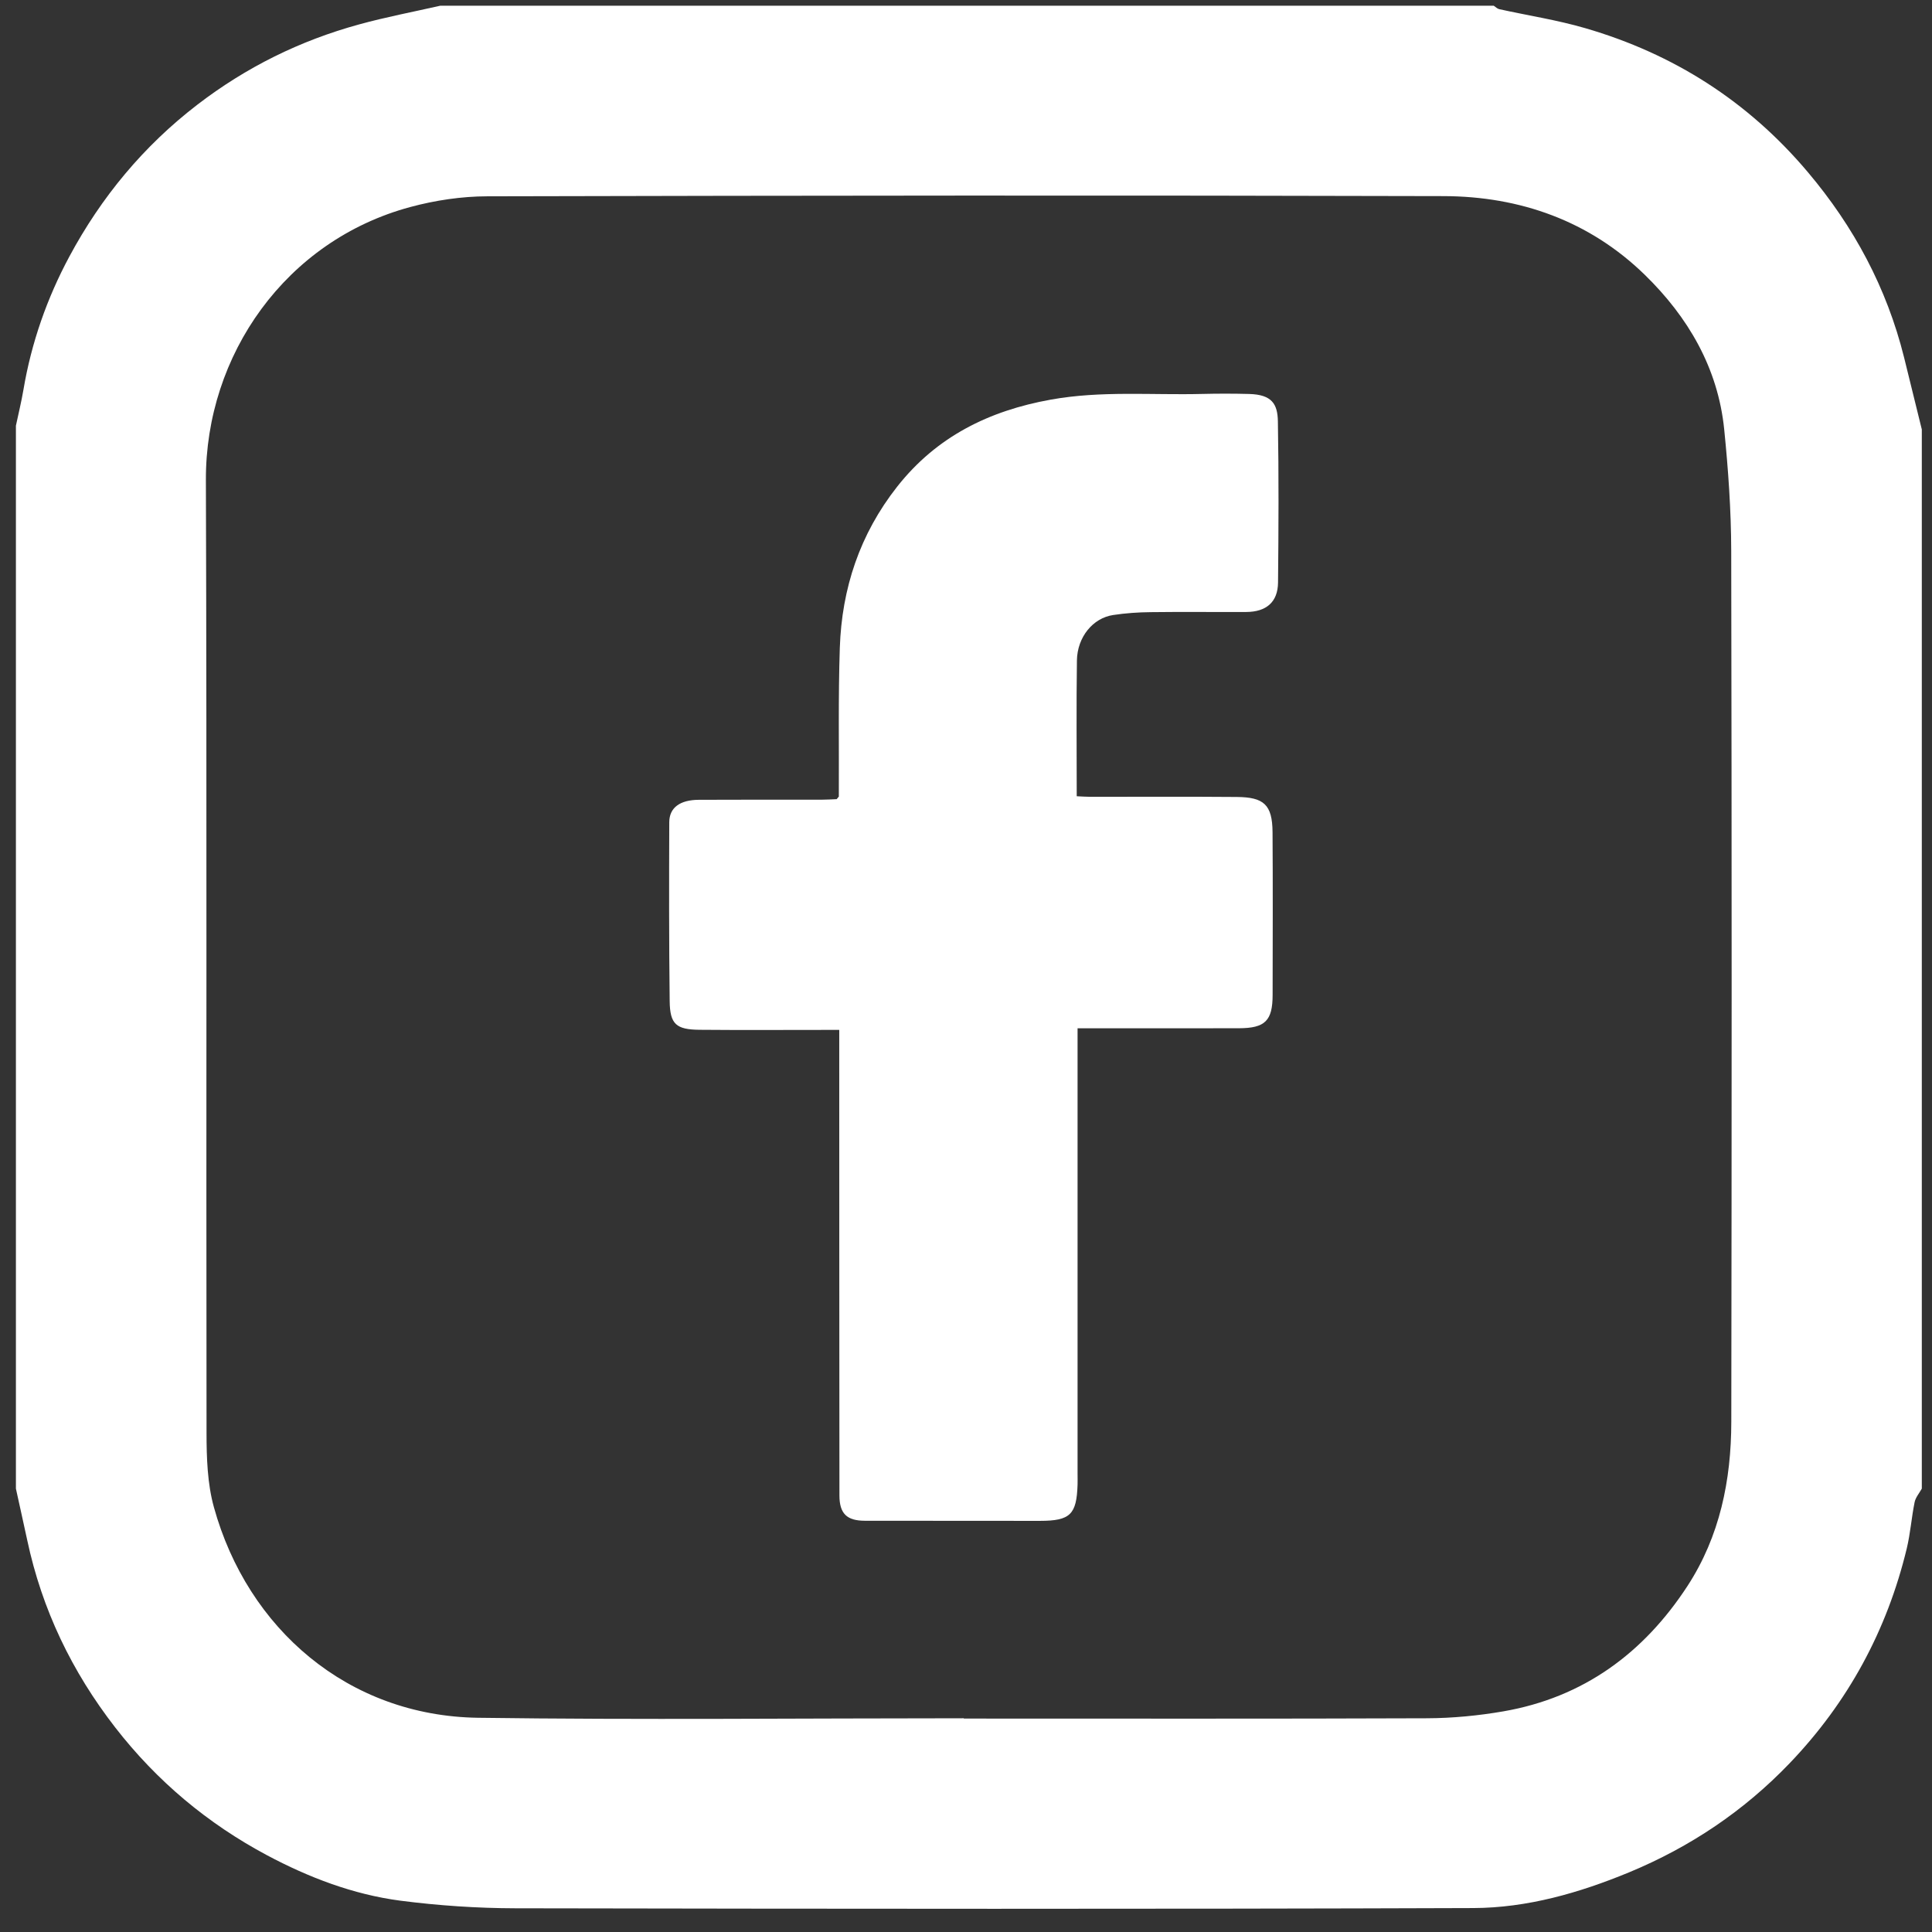 <svg 
 xmlns="http://www.w3.org/2000/svg"
 xmlns:xlink="http://www.w3.org/1999/xlink"
 width="51px" height="51px">
<rect width="100%" height="100%" fill="#333333" stroke="none"/>
<path fill-rule="evenodd"  fill="rgb(255, 255, 255)"
 d="M22.143,21.028 C22.150,19.719 22.126,18.409 22.169,17.102 C22.221,15.532 22.697,14.101 23.682,12.848 C24.723,11.525 26.107,10.843 27.734,10.550 C29.065,10.309 30.403,10.433 31.739,10.399 C32.151,10.389 32.565,10.389 32.977,10.400 C33.576,10.417 33.725,10.665 33.733,11.123 C33.758,12.540 33.751,13.959 33.737,15.377 C33.732,15.891 33.430,16.153 32.895,16.155 C32.058,16.159 31.220,16.148 30.383,16.159 C30.049,16.162 29.713,16.185 29.384,16.235 C28.850,16.315 28.438,16.816 28.428,17.433 C28.411,18.619 28.423,19.806 28.423,21.019 C28.555,21.025 28.672,21.034 28.788,21.034 C30.075,21.035 31.361,21.027 32.648,21.038 C33.360,21.044 33.587,21.237 33.592,21.968 C33.602,23.399 33.596,24.828 33.594,26.259 C33.594,26.944 33.398,27.141 32.706,27.143 C31.419,27.146 30.133,27.144 28.846,27.144 C28.727,27.144 28.607,27.144 28.445,27.144 C28.445,27.298 28.445,27.427 28.445,27.557 C28.445,31.337 28.445,35.119 28.445,38.900 C28.445,38.998 28.448,39.094 28.445,39.191 C28.420,39.981 28.251,40.146 27.452,40.147 C25.911,40.148 24.370,40.146 22.828,40.144 C22.355,40.143 22.160,39.957 22.159,39.477 C22.155,35.526 22.155,31.575 22.154,27.624 C22.153,27.493 22.154,27.361 22.154,27.187 C22.001,27.187 21.872,27.187 21.744,27.187 C20.651,27.187 19.559,27.194 18.467,27.184 C17.849,27.178 17.685,27.037 17.678,26.428 C17.659,24.853 17.661,23.277 17.667,21.703 C17.669,21.319 17.951,21.115 18.447,21.113 C19.527,21.107 20.607,21.111 21.687,21.110 C21.820,21.110 21.953,21.101 22.086,21.096 C22.105,21.073 22.124,21.050 22.143,21.028 ZM50.262,9.432 C49.805,7.600 48.940,5.985 47.720,4.541 C46.143,2.673 44.178,1.421 41.845,0.743 C41.103,0.527 40.332,0.409 39.576,0.242 C39.523,0.230 39.479,0.182 39.431,0.151 C30.161,0.151 20.892,0.151 11.622,0.151 C10.905,0.314 10.182,0.451 9.474,0.646 C7.918,1.073 6.500,1.773 5.213,2.761 C3.788,3.855 2.671,5.207 1.831,6.772 C1.242,7.868 0.828,9.048 0.619,10.287 C0.565,10.606 0.487,10.921 0.420,11.237 C0.420,20.590 0.420,29.943 0.420,39.296 C0.520,39.752 0.622,40.206 0.720,40.662 C1.110,42.488 1.895,44.122 3.041,45.600 C4.139,47.015 5.481,48.138 7.047,48.973 C8.146,49.559 9.323,50.010 10.567,50.173 C11.573,50.303 12.593,50.372 13.608,50.374 C22.036,50.389 30.465,50.397 38.893,50.368 C40.314,50.363 41.686,49.970 43.006,49.424 C44.619,48.756 46.039,47.801 47.242,46.545 C48.782,44.939 49.812,43.040 50.334,40.875 C50.430,40.475 50.459,40.058 50.541,39.654 C50.567,39.527 50.666,39.415 50.731,39.296 C50.731,29.976 50.731,20.656 50.731,11.336 C50.575,10.701 50.420,10.066 50.262,9.432 ZM12.621,45.345 C9.192,45.297 6.536,43.002 5.646,39.785 C5.474,39.163 5.453,38.484 5.452,37.831 C5.440,29.445 5.463,21.058 5.435,12.672 C5.424,9.363 7.550,6.348 10.830,5.465 C11.487,5.288 12.185,5.183 12.864,5.182 C21.281,5.162 29.697,5.153 38.113,5.177 C40.126,5.183 41.958,5.832 43.417,7.253 C44.558,8.364 45.352,9.713 45.515,11.338 C45.622,12.399 45.697,13.468 45.700,14.535 C45.715,22.202 45.714,29.869 45.702,37.536 C45.700,39.072 45.399,40.555 44.546,41.865 C43.390,43.638 41.798,44.810 39.682,45.176 C39.021,45.290 38.343,45.355 37.673,45.358 C33.596,45.374 29.518,45.366 25.441,45.366 C25.441,45.364 25.441,45.361 25.441,45.358 C21.168,45.358 16.894,45.403 12.621,45.345 Z"/>
</svg>